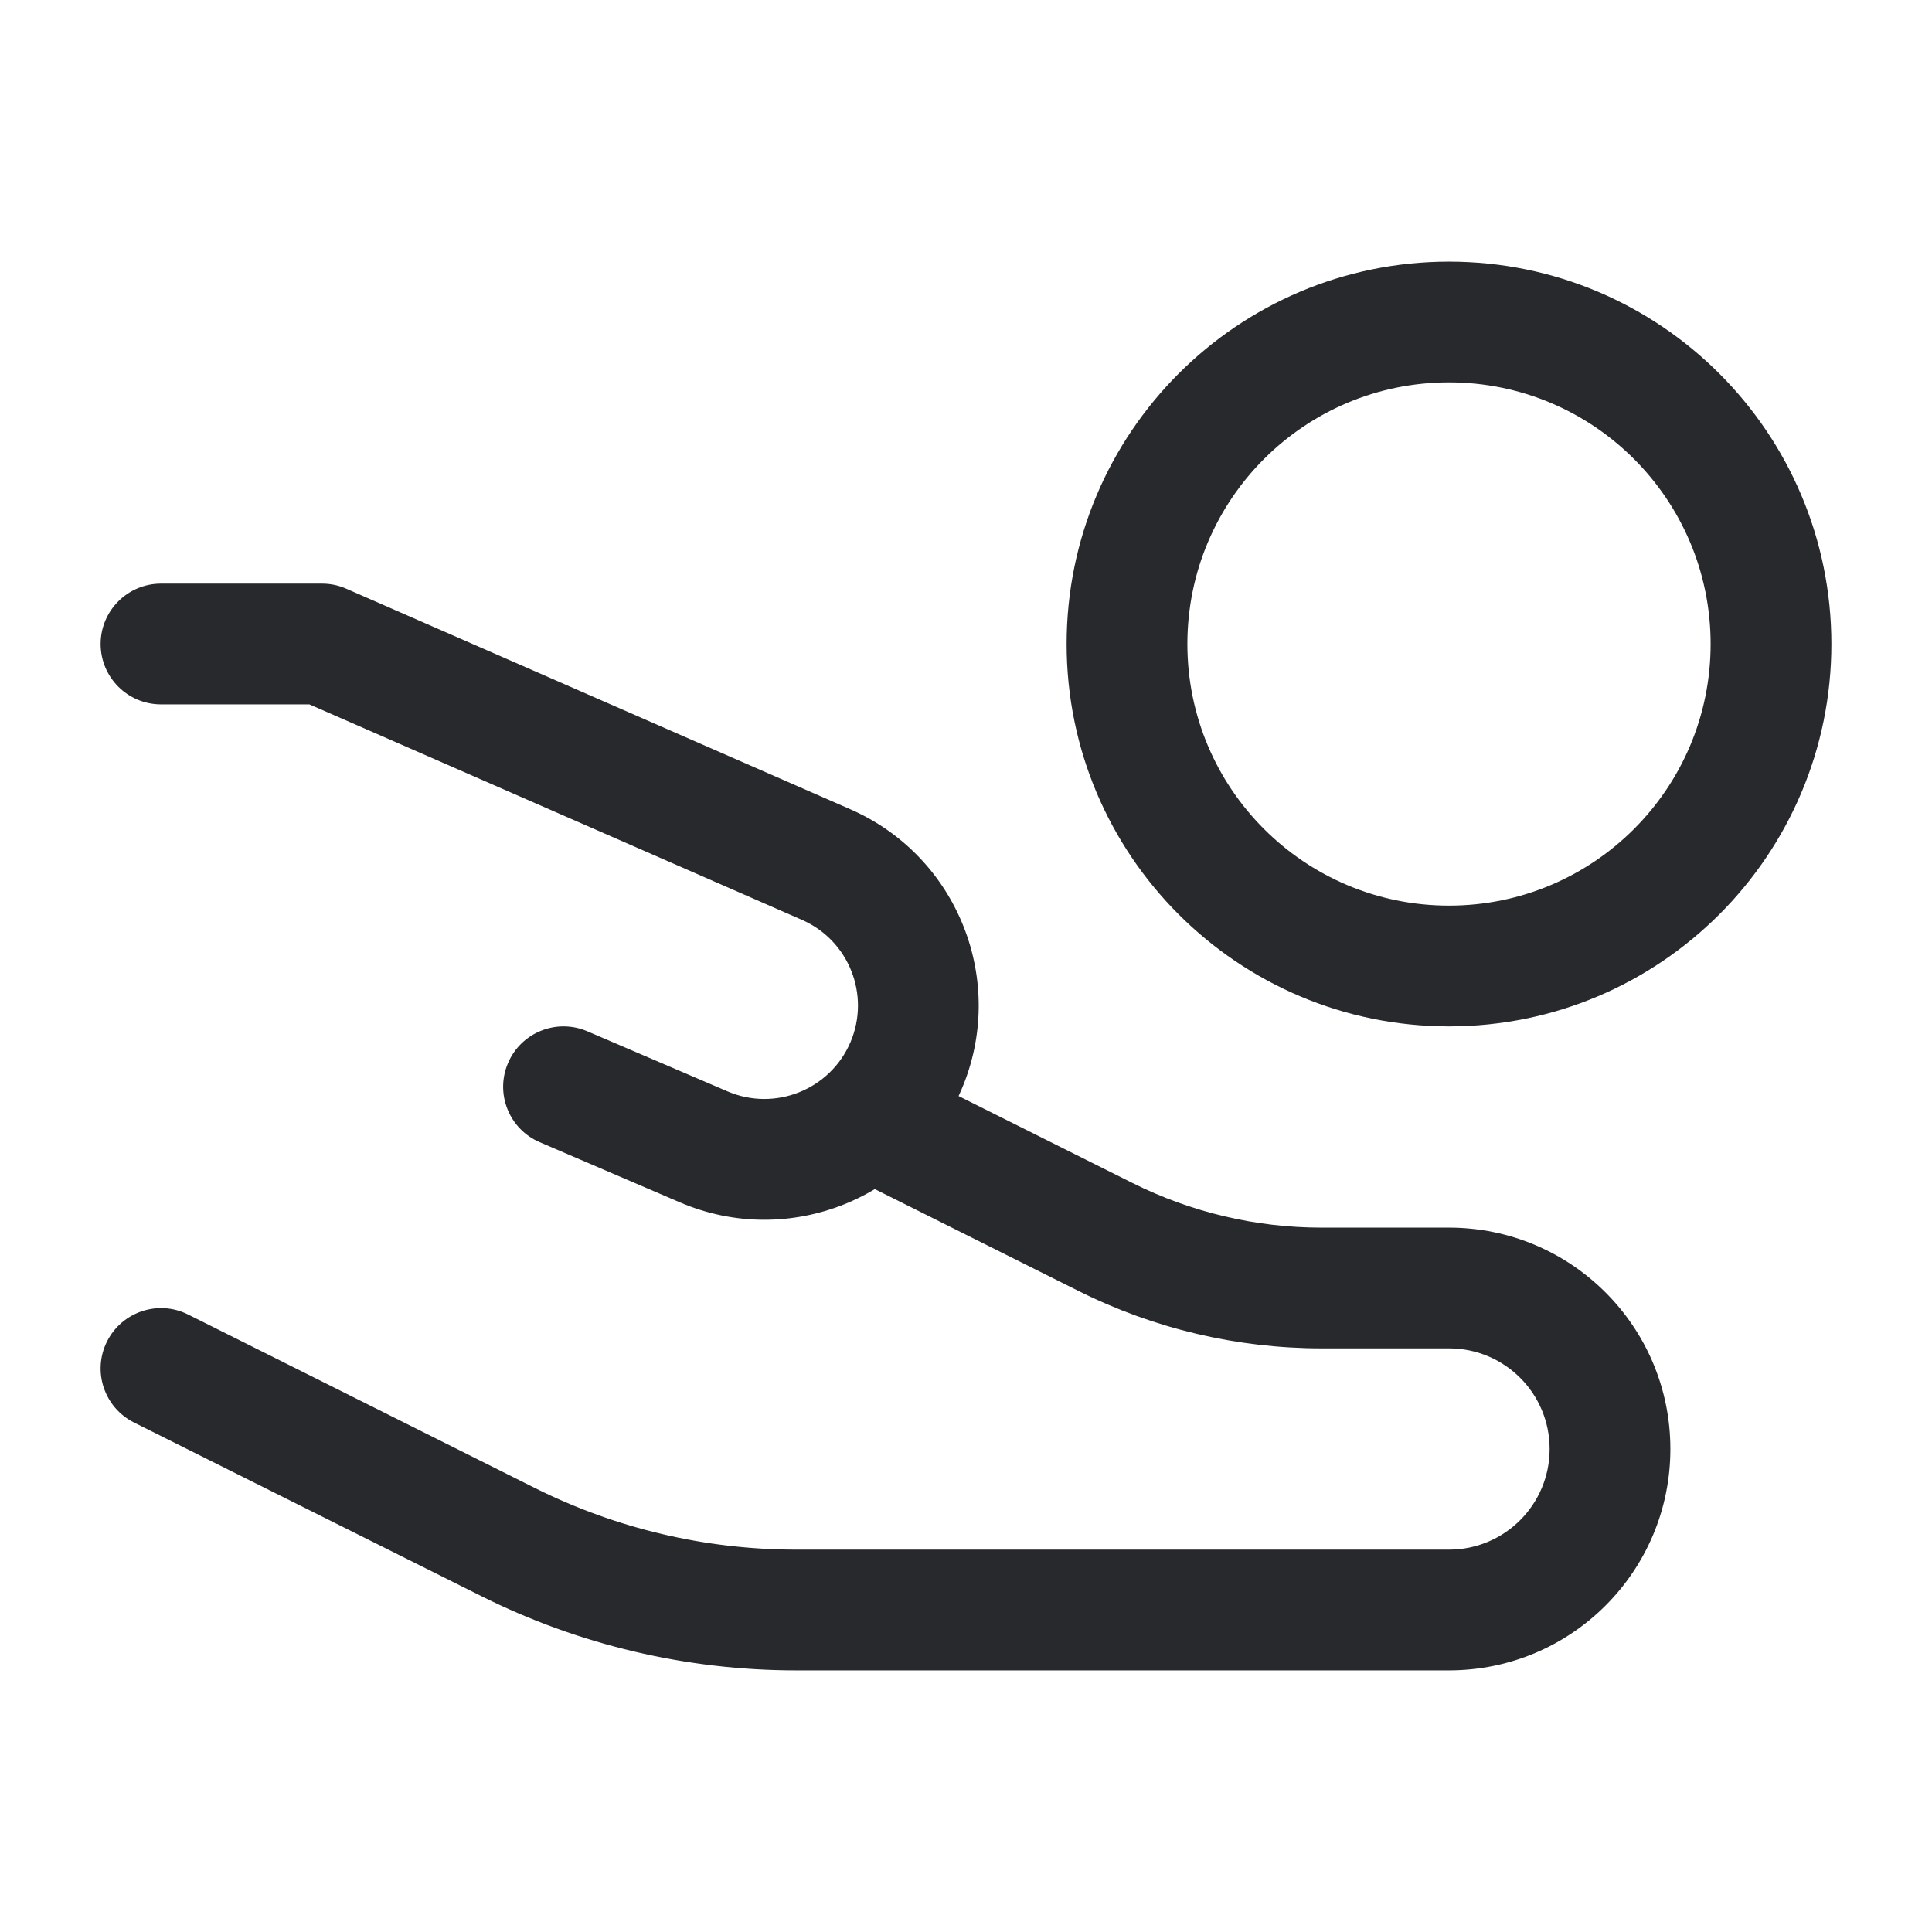 <svg width="24" height="24" viewBox="0 0 24 24" fill="none" xmlns="http://www.w3.org/2000/svg">
    <path fill-rule="evenodd" clip-rule="evenodd" d="M1.25 8C1.25 7.586 1.586 7.25 2 7.25H4C4.104 7.25 4.206 7.271 4.301 7.313L10.563 10.053C11.902 10.639 12.518 12.195 11.942 13.539C11.363 14.89 9.799 15.515 8.448 14.937L6.705 14.189C6.324 14.026 6.148 13.585 6.311 13.205C6.474 12.824 6.915 12.648 7.296 12.811L9.039 13.558C9.628 13.81 10.311 13.537 10.564 12.948C10.815 12.362 10.546 11.682 9.962 11.427L3.843 8.75H2C1.586 8.75 1.25 8.414 1.25 8Z" fill="#27292C"/>
    <path fill-rule="evenodd" clip-rule="evenodd" d="M10.665 12.994L14.069 14.696C14.798 15.06 15.601 15.25 16.417 15.25H18C19.519 15.25 20.75 16.481 20.75 18C20.75 19.519 19.519 20.75 18 20.75H9.889C8.53 20.75 7.191 20.434 5.976 19.826L1.665 17.671C1.294 17.485 1.144 17.035 1.329 16.665C1.515 16.294 1.965 16.144 2.336 16.329L6.646 18.485C7.653 18.988 8.763 19.25 9.889 19.25H18C18.691 19.25 19.25 18.69 19.25 18C19.25 17.309 18.691 16.75 18 16.75H16.417C15.369 16.75 14.335 16.506 13.398 16.037L9.994 14.335L10.665 12.994Z" fill="#27292C"/>
    <path fill-rule="evenodd" clip-rule="evenodd" d="M18 4.75C16.205 4.75 14.75 6.205 14.75 8C14.75 9.795 16.205 11.25 18 11.25C19.795 11.25 21.25 9.795 21.25 8C21.25 6.205 19.795 4.75 18 4.75ZM13.25 8C13.25 5.377 15.377 3.25 18 3.25C20.623 3.25 22.75 5.377 22.75 8C22.75 10.623 20.623 12.75 18 12.75C15.377 12.75 13.25 10.623 13.25 8Z" fill="#27292C"/>
</svg>
